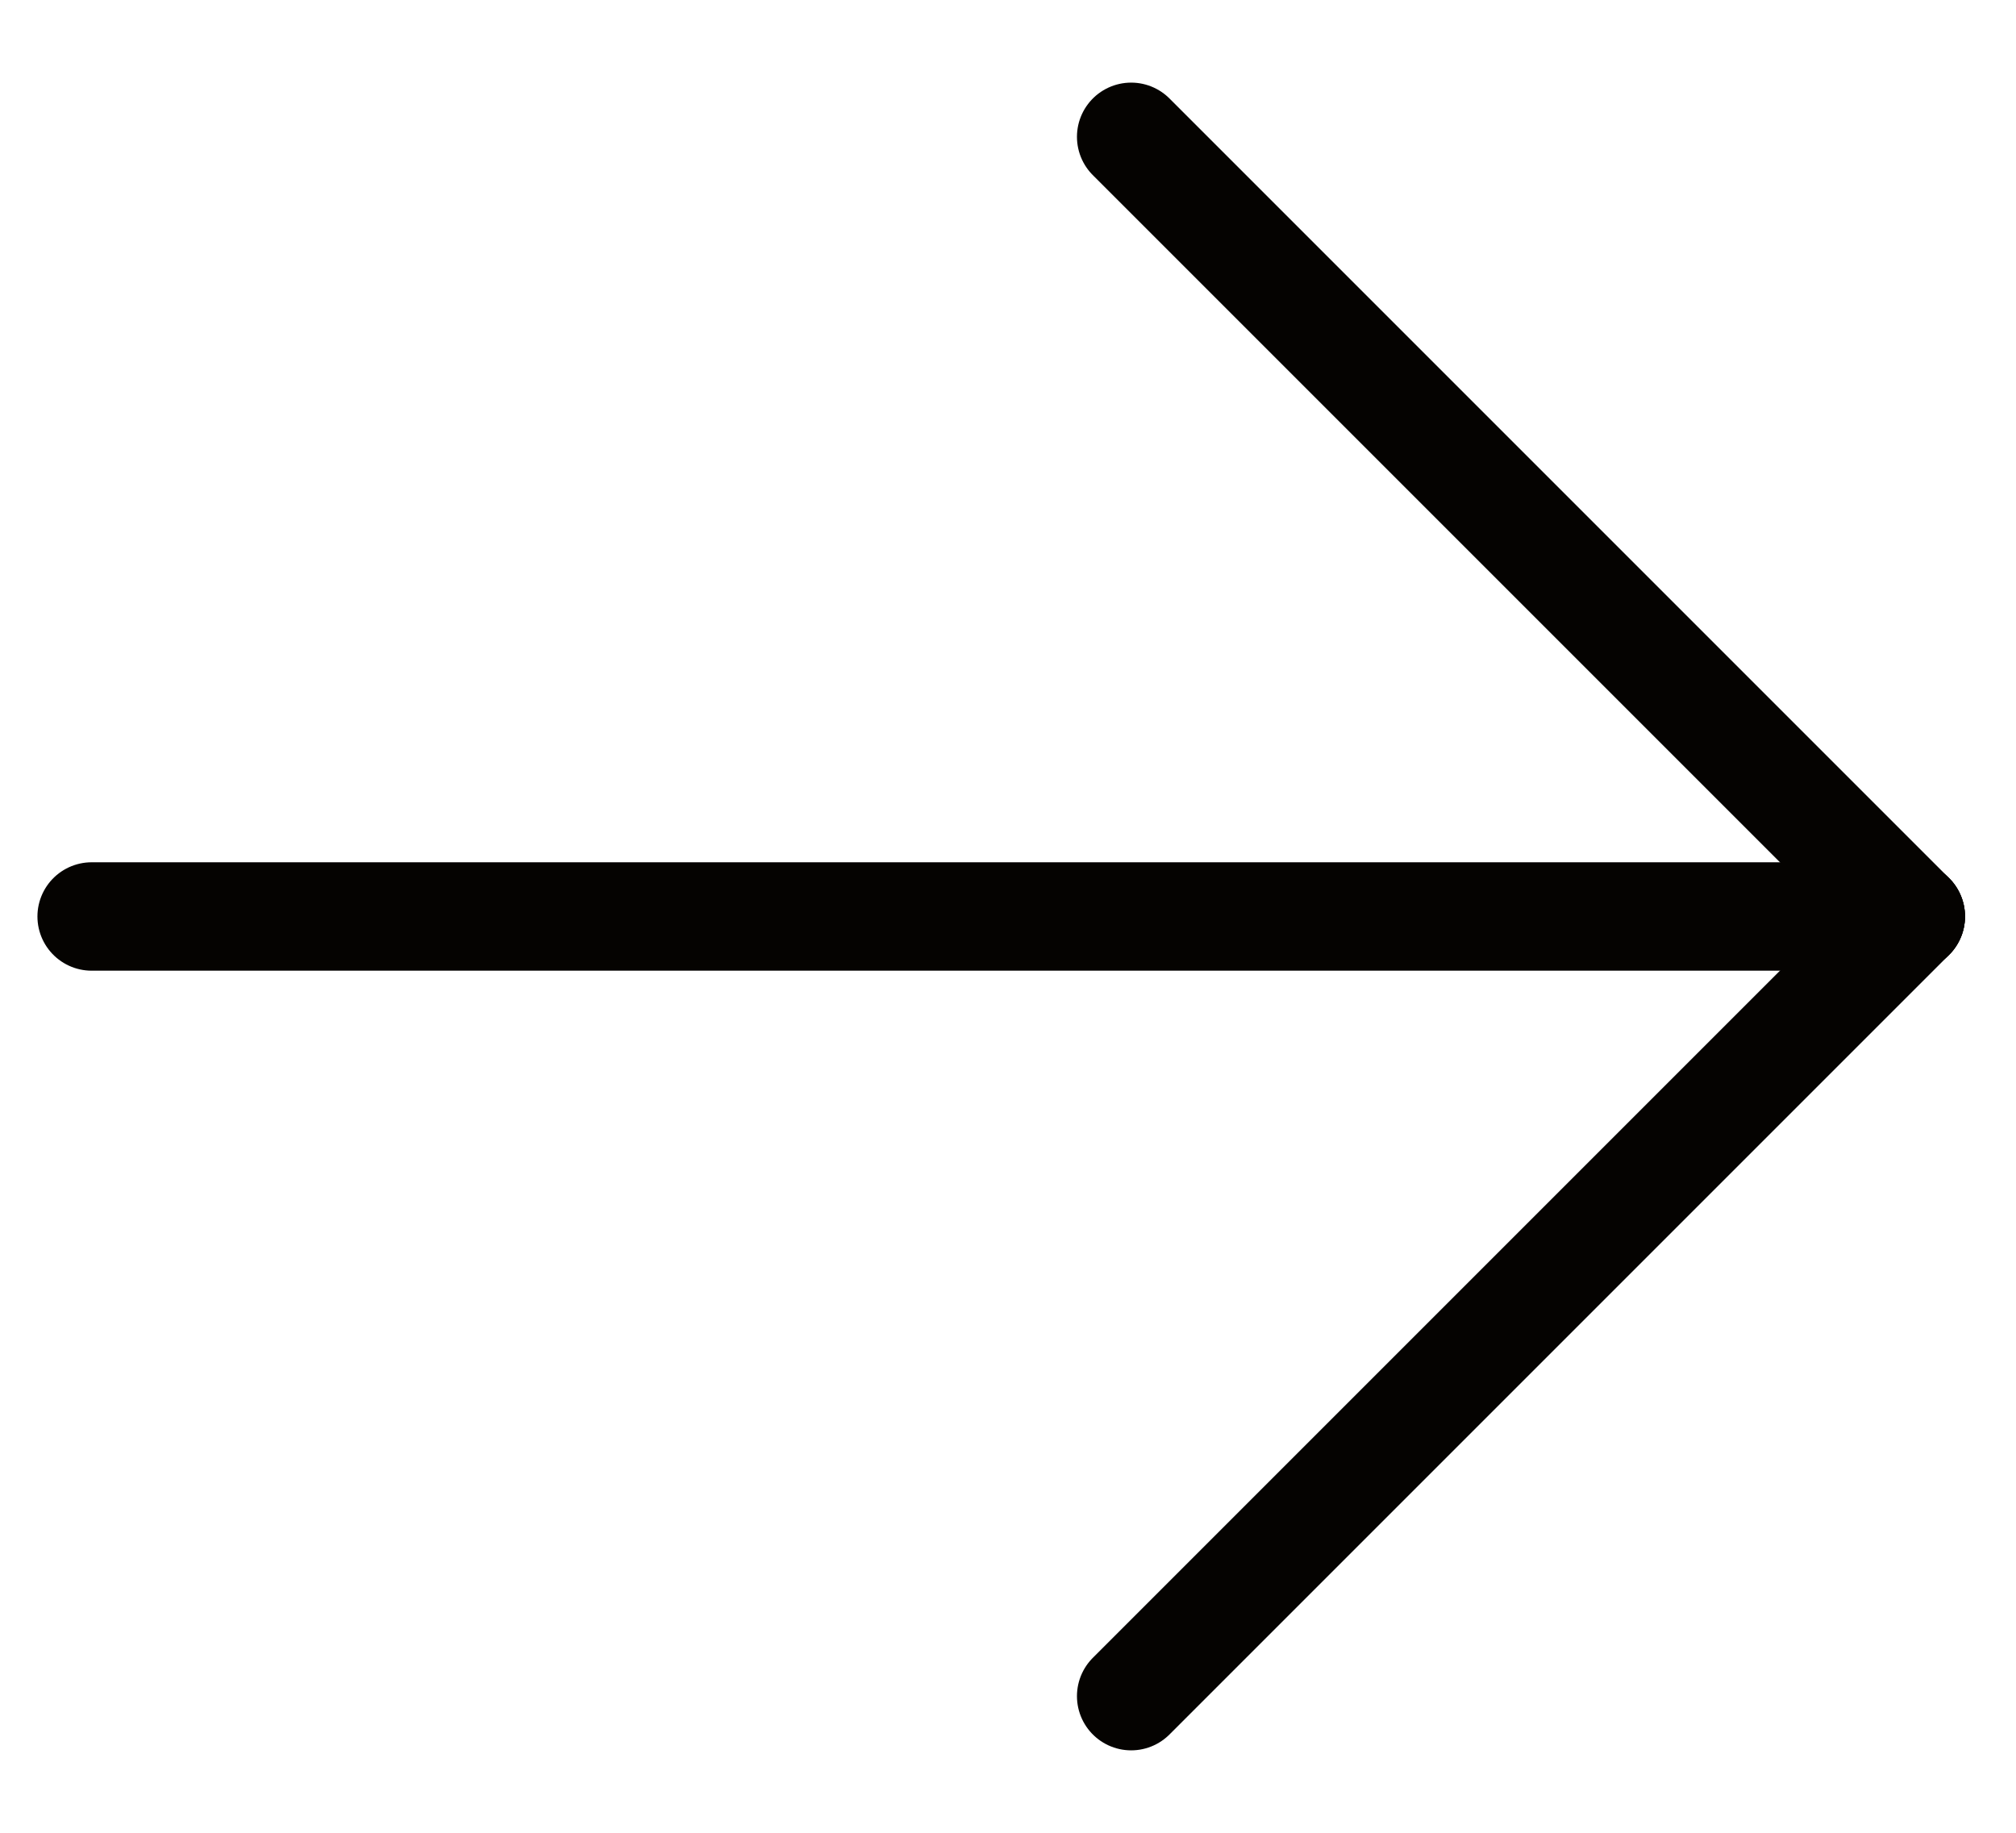 <svg width="22" height="20" viewBox="0 0 22 20" fill="none" xmlns="http://www.w3.org/2000/svg">
<path d="M20.852 10.001L1 10.001" stroke="#050301" stroke-width="1.183" stroke-linecap="round" stroke-linejoin="round"/>
<path d="M20.852 10.001L12.344 1.493" stroke="#050301" stroke-width="1.183" stroke-linecap="round" stroke-linejoin="round"/>
<path d="M20.852 10.001L12.344 18.509" stroke="#050301" stroke-width="1.183" stroke-linecap="round" stroke-linejoin="round"/>
</svg>
